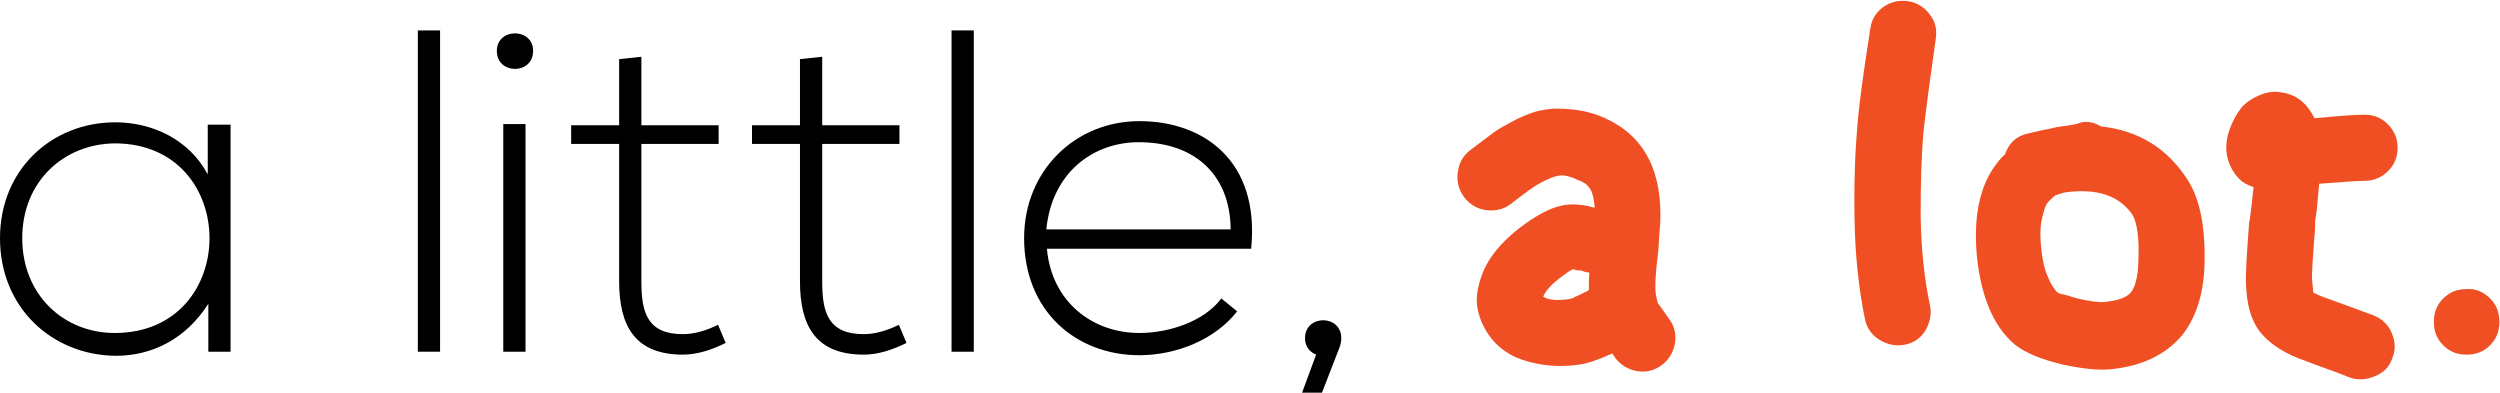<?xml version="1.0" encoding="utf-8"?>
<!-- Generator: Adobe Illustrator 22.1.0, SVG Export Plug-In . SVG Version: 6.00 Build 0)  -->
<svg version="1.1" id="Layer_1" xmlns="http://www.w3.org/2000/svg" xmlns:xlink="http://www.w3.org/1999/xlink" x="0px" y="0px"
	 viewBox="0 0 427.2 67.1" style="enable-background:new 0 0 427.2 67.1;" xml:space="preserve">
<style type="text/css">
	.st0{fill:#F04E23;}
</style>
<g>
	<path class="st0" d="M251.3,25.6l0.8-0.6l3.2-2.4c0.8-0.6,2.1-1.3,3.8-2.2c1.7-0.8,3.2-1.4,4.6-1.6c1.4-0.3,3-0.3,5-0.1
		c1.9,0.2,3.9,0.7,5.8,1.6c6.6,3.1,9.6,9.1,9.2,17.9c-0.1,1-0.2,2.4-0.3,4.3l-0.4,3.7c-0.2,2.4-0.2,4.1,0.2,5.2
		c0,0.2,0.1,0.5,0.4,0.8c1.2,1.7,1.8,2.6,1.9,2.7c0.8,1.3,1,2.8,0.6,4.3c-0.4,1.5-1.3,2.7-2.6,3.5c-1.3,0.8-2.8,1-4.3,0.6
		c-1.5-0.4-2.7-1.3-3.5-2.6l-0.2-0.3c-2.4,1.1-4.2,1.7-5.6,1.9c-3.5,0.5-6.7,0.2-9.7-0.8c-3-1-5.2-2.9-6.6-5.6
		c-1.1-2.1-1.5-4.2-1.1-6.3c0.4-2.1,1.2-4.1,2.4-5.8c1.2-1.7,2.8-3.3,4.7-4.8c2.9-2.2,5.3-3.5,7.4-3.9c1.5-0.3,3.2-0.2,5.1,0.3
		l0.4,0.1c-0.1-1.3-0.3-2.4-0.7-3.1c-0.4-0.7-1.1-1.3-2.1-1.6c-0.8-0.4-1.6-0.7-2.4-0.8c-0.7-0.1-1.6,0.1-2.5,0.5
		c-0.9,0.4-1.9,0.9-2.8,1.5c-0.9,0.6-2.2,1.6-3.9,2.9c-1.2,0.9-2.6,1.2-4.2,1c-1.5-0.2-2.8-1-3.7-2.2c-0.9-1.2-1.3-2.6-1.1-4.2
		C249.3,27.8,250,26.6,251.3,25.6z M263.7,50.7c1,0.6,2.4,0.7,4.5,0.4c0.3-0.1,0.6-0.1,0.8-0.3l0.9-0.4c0.4-0.2,1-0.5,1.6-0.8
		c0-0.9,0-1.9,0.1-3c-0.3-0.1-0.5-0.1-0.7-0.1c-0.1-0.1-0.3-0.1-0.5-0.2c-0.2-0.1-0.4-0.1-0.5-0.1c-0.1,0-0.3,0-0.4,0l-0.7-0.2
		c-0.3,0.1-1.1,0.6-2.5,1.7C264.8,48.9,264,49.9,263.7,50.7z"/>
	<path class="st0" d="M330.8,6.5c-1,7-1.7,12.3-2.1,15.9c-0.4,4.4-0.5,9.3-0.5,14.7c0.1,5.4,0.6,10.5,1.6,15.1
		c0.3,1.5,0,2.9-0.8,4.3c-0.8,1.3-2,2.1-3.5,2.4c-1.5,0.3-2.9,0-4.3-0.8c-1.3-0.8-2.2-2-2.5-3.5c-1.1-5.3-1.7-11.1-1.8-17.2
		c-0.1-6.2,0.1-11.5,0.5-16.1c0.4-4.6,1.2-10,2.2-16.4c0.2-1.6,1-2.8,2.2-3.7c1.3-0.9,2.7-1.2,4.2-1c1.5,0.2,2.8,1,3.7,2.2
		C330.7,3.6,331,5,330.8,6.5z"/>
	<path class="st0" d="M359,21.6c6.5,0.7,11.4,3.8,14.8,9.1c2.2,3.4,3.1,8.3,2.9,14.8c-0.2,5.1-1.6,9.1-4,12
		c-2.8,3.2-6.8,5.1-12.1,5.6c-2.1,0.2-4.8-0.1-8.1-0.8c-3.8-0.9-6.6-2.1-8.3-3.5c-3.6-3.1-5.7-8.2-6.4-15.1
		c-0.6-6.8,0.5-12.1,3.5-15.9c0.4-0.5,0.8-1,1.3-1.4c0.7-2,2-3.2,4-3.6c1.2-0.3,2.5-0.6,3.7-0.8c0.7-0.2,1.7-0.4,2.8-0.5
		c1.2-0.2,1.8-0.3,2-0.4C356.3,20.6,357.7,20.8,359,21.6z M352.7,32.9c-0.7,0.2-1.2,0.4-1.5,0.5c-0.3,0.2-0.7,0.6-1.2,1.1
		c-0.5,0.6-0.8,1.6-1.1,3c-0.3,1.4-0.3,3.1-0.1,4.9c0.2,1.9,0.5,3.5,1.1,4.8c0.5,1.3,1.1,2.2,1.6,2.7l0.3,0.2
		c0.2,0.1,0.6,0.2,1.2,0.3c0.6,0.2,1.3,0.4,2,0.6c2.1,0.5,3.7,0.7,4.6,0.6c2.2-0.2,3.7-0.7,4.5-1.6c0.8-1,1.2-2.7,1.3-5.1
		c0.2-4.1-0.2-6.8-1-8.2C362.1,33.4,358.3,32.1,352.7,32.9z"/>
	<path class="st0" d="M395.3,50c0.4,0.2,1,0.5,1.8,0.8l3.9,1.4l4.6,1.7c1.5,0.6,2.5,1.6,3.1,3c0.6,1.4,0.7,2.9,0.1,4.3
		c-0.5,1.5-1.5,2.5-3,3.1c-1.4,0.6-2.9,0.7-4.3,0.2c-1.2-0.5-2.8-1.1-4.8-1.8l-4-1.5c-3-1.2-5.2-2.8-6.6-4.6c-1.5-2-2.2-4.7-2.3-8.1
		c-0.1-1.4,0.1-4.7,0.5-10c0-0.2,0-0.4,0.1-0.8c0.1-0.3,0.1-0.8,0.2-1.4c0.1-0.6,0.1-1.1,0.2-1.6c0.1-1.1,0.2-2,0.3-2.7
		c-0.2-0.1-0.5-0.2-0.7-0.3c-1.1-0.4-2-1.2-2.7-2.3c-1.7-2.6-1.7-5.6,0-8.9c0.3-0.7,0.8-1.4,1.3-2.1c0.6-0.7,1.5-1.4,2.8-2
		c1.3-0.6,2.7-0.9,4.1-0.6c2.2,0.3,3.9,1.5,5.1,3.5c0.2,0.3,0.3,0.6,0.5,0.9c4.3-0.4,7.1-0.6,8.5-0.6c1.6,0,2.9,0.5,4,1.6
		c1.1,1.1,1.7,2.4,1.7,4c0,1.6-0.5,2.9-1.6,4c-1.1,1.1-2.4,1.7-4,1.7c-1.3,0-3.9,0.2-7.8,0.5c-0.1,1.4-0.3,2.9-0.4,4.4
		c-0.1,0.5-0.1,0.9-0.2,1.4c-0.1,0.5-0.1,0.9-0.1,1.2c0,0.3,0,0.5,0,0.7c-0.4,4.9-0.6,7.9-0.5,8.9C395.2,49.1,395.3,49.7,395.3,50z
		 M391.8,26.1L391.8,26.1L391.8,26.1L391.8,26.1z"/>
	<path class="st0" d="M425.5,51c1.1,1.1,1.6,2.4,1.6,4c0,1.6-0.5,2.9-1.6,4c-1.1,1.1-2.4,1.6-4,1.6c-1.6,0-2.9-0.5-4-1.6
		c-1.1-1.1-1.6-2.4-1.6-4c0-1.6,0.5-2.9,1.6-4s2.4-1.6,4-1.6C423.1,49.3,424.4,49.9,425.5,51z"/>
</g>
<g>
	<path d="M39.4,21.4c0,12.9,0,25.8,0,38.7h-3.8v-8.2c-3.8,6-9.6,8.9-15.8,8.9C8.9,60.7,0,52.6,0,40.7c0-11.8,8.9-19.8,19.7-19.8
		c6.3,0,12.6,2.9,15.8,8.9v-8.5H39.4z M3.8,40.7c0,9.7,7.1,16.2,15.8,16.2c21.6,0,21.6-32.4,0-32.4C10.9,24.6,3.8,31,3.8,40.7z"/>
	<path d="M75.2,5.2v54.9h-3.8V5.2H75.2z"/>
	<path d="M91.1,8.7c0,4.1-6.2,4.1-6.2,0C84.9,4.7,91.1,4.7,91.1,8.7z M86,21.2v38.9h3.8V21.2H86z"/>
	<path d="M109.6,9.7v11.7h13.2v3.2h-13.2v23.6c0,5.3,1.1,8.9,7.1,8.9c1.9,0,4-0.6,6-1.6l1.3,3.1c-2.4,1.2-4.9,2-7.3,2
		c-8.2,0-10.9-4.9-10.9-12.5V24.6h-8.2v-3.2h8.2V10.1L109.6,9.7z"/>
	<path d="M140.5,9.7v11.7h13.2v3.2h-13.2v23.6c0,5.3,1.1,8.9,7.1,8.9c1.9,0,4-0.6,6-1.6l1.3,3.1c-2.4,1.2-4.9,2-7.3,2
		c-8.2,0-10.9-4.9-10.9-12.5V24.6h-8.2v-3.2h8.2V10.1L140.5,9.7z"/>
	<path d="M166.4,5.2v54.9h-3.8V5.2H166.4z"/>
	<path d="M175,40.7c0-11.6,8.8-20,19.7-20s20.6,6.7,19.1,21.8h-34.9c0.8,9.1,7.8,14.4,15.8,14.4c5.1,0,11.1-2,14-5.9l2.7,2.2
		c-3.8,4.9-10.5,7.5-16.7,7.5C183.8,60.7,175,53.1,175,40.7z M210.3,39.2c-0.1-9.6-6.4-14.9-15.7-14.9c-8,0-14.9,5.4-15.8,14.9
		H210.3z"/>
	<path d="M229.2,57.8c0,0.5-0.1,0.9-0.2,1.3l-3.1,8h-3.4l2.4-6.5c-1-0.4-1.9-1.3-1.9-2.8C223,53.7,229.2,53.7,229.2,57.8z"/>
</g>
</svg>
